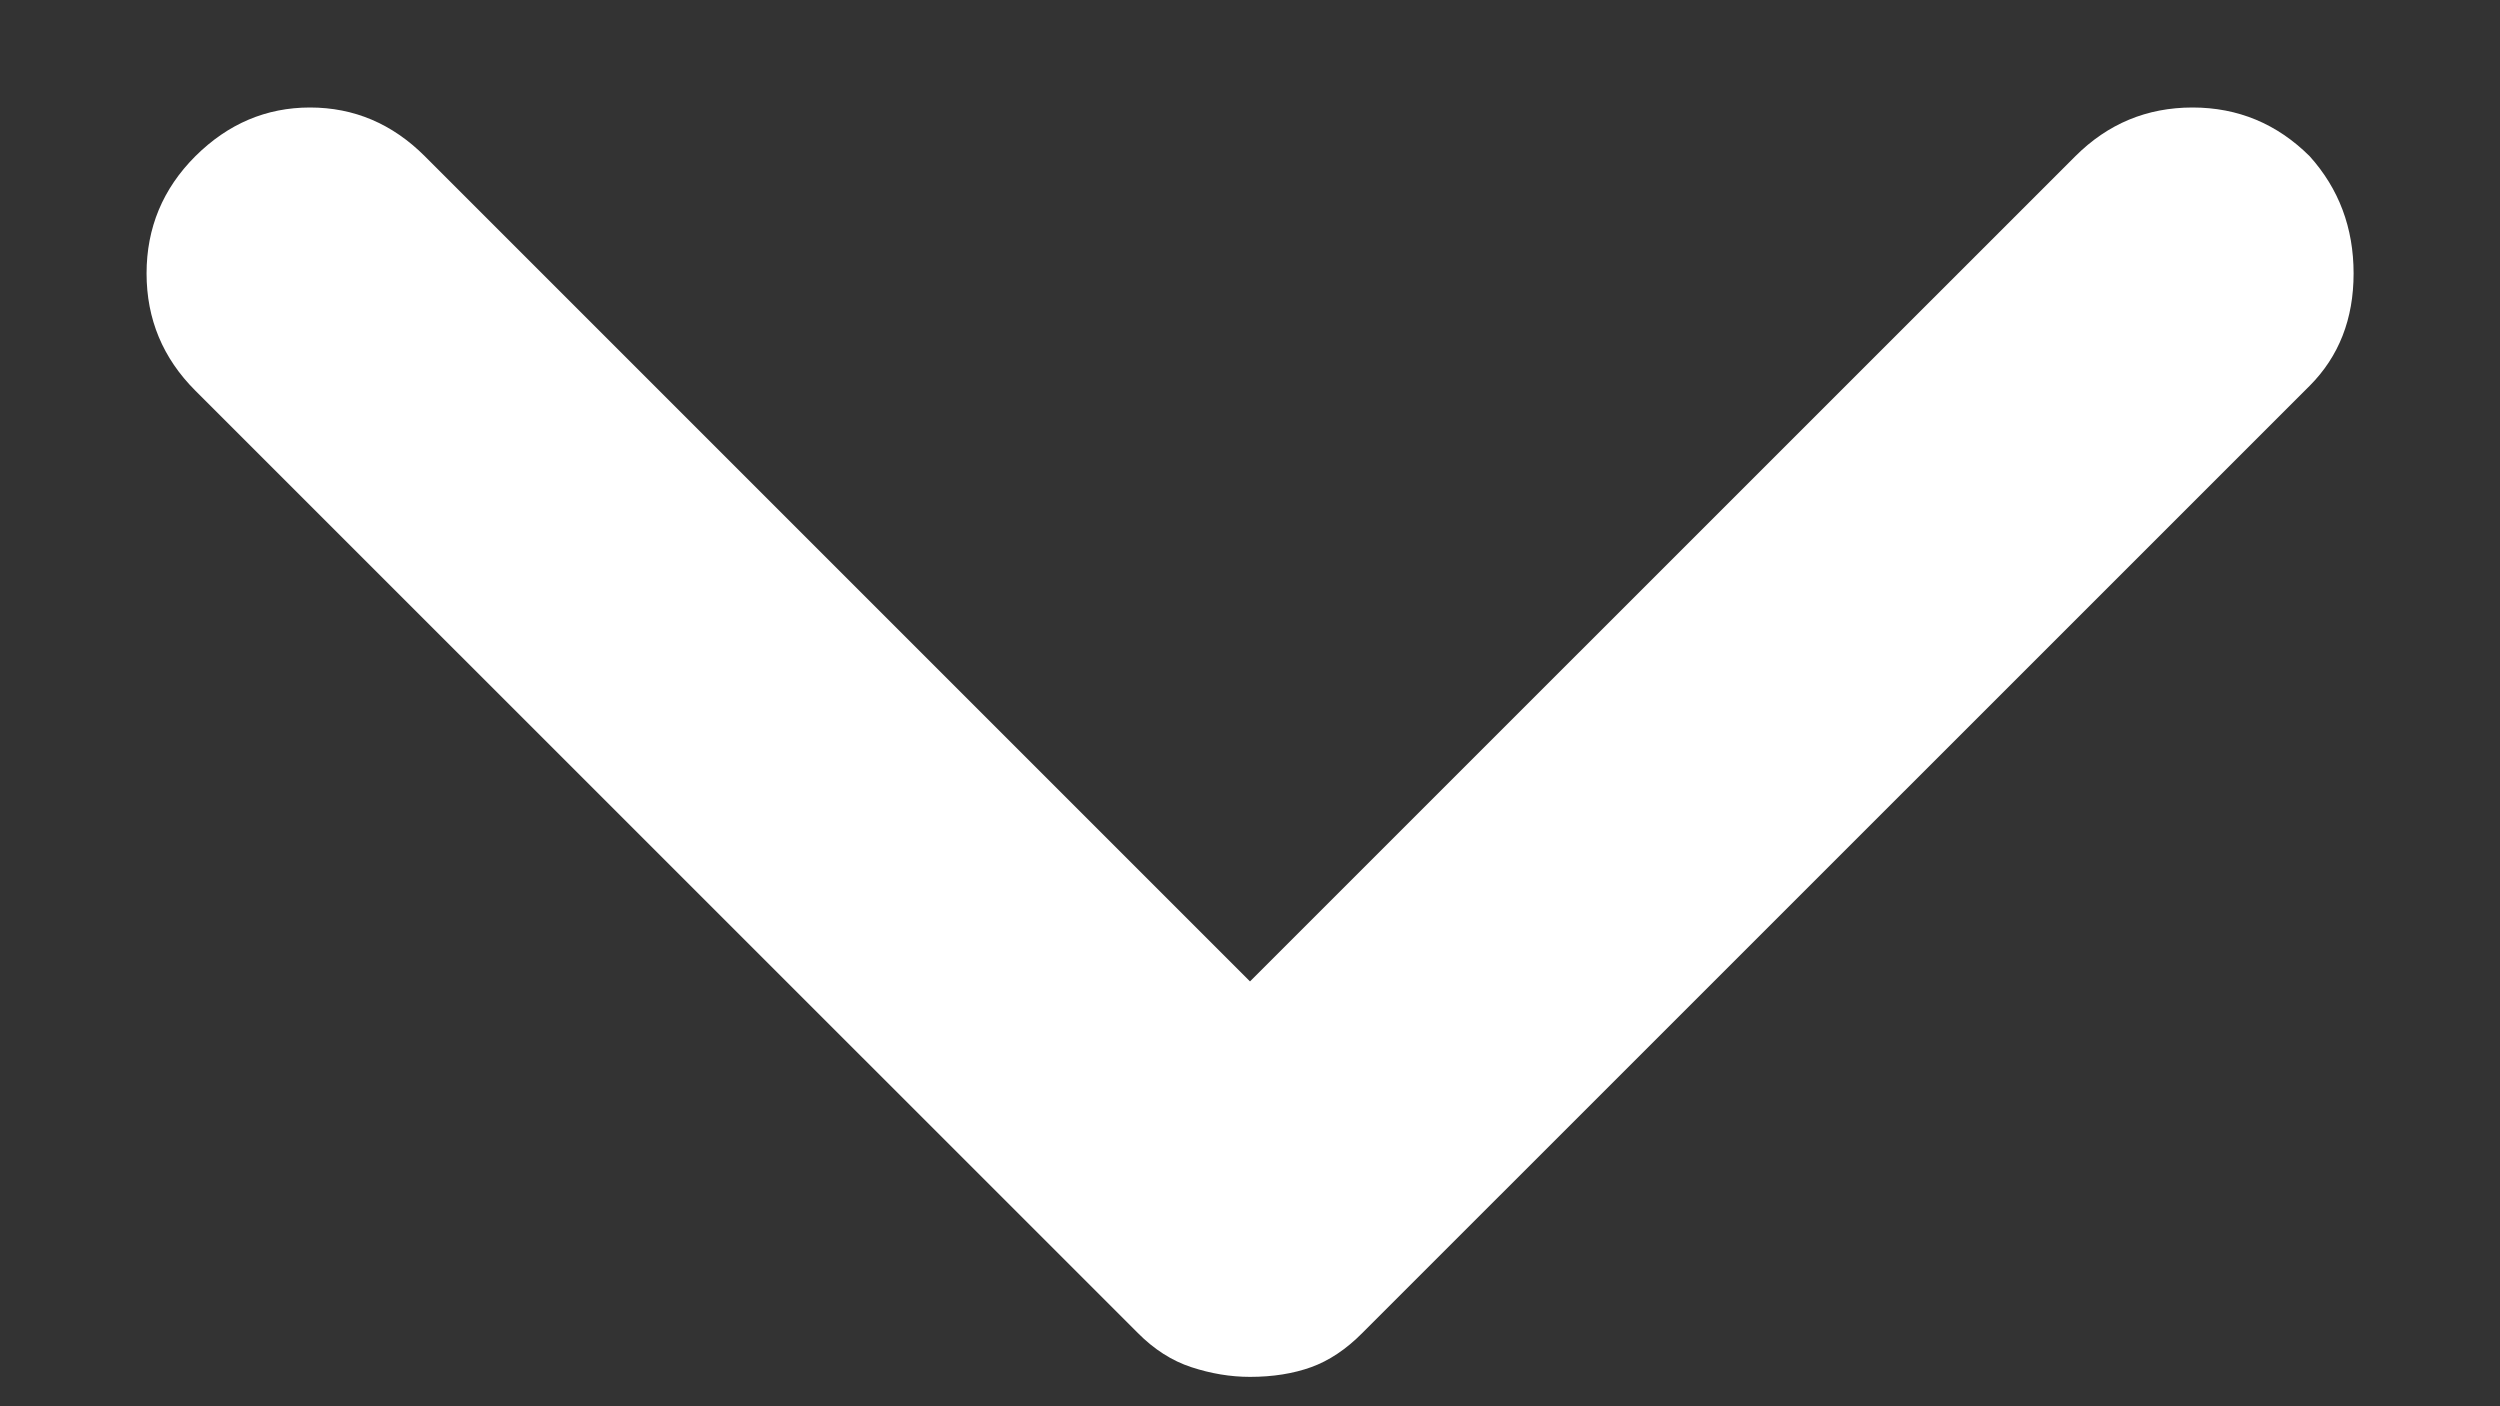 <svg width="16" height="9" viewBox="0 0 16 9" fill="none" xmlns="http://www.w3.org/2000/svg">
<rect x="0" y="0" width="16" height="9" fill="#333333" stroke="none"/>
<path d="M8 8.812C7.875 8.812 7.75 8.791 7.625 8.75C7.5 8.709 7.386 8.636 7.282 8.531L1.25 2.5C1.042 2.292 0.938 2.042 0.938 1.75C0.938 1.458 1.042 1.208 1.25 1C1.459 0.792 1.704 0.688 1.984 0.688C2.266 0.688 2.511 0.792 2.719 1L8 6.281L13.282 1C13.49 0.792 13.74 0.688 14.032 0.688C14.323 0.688 14.573 0.792 14.782 1C14.969 1.208 15.063 1.458 15.063 1.75C15.063 2.042 14.969 2.281 14.782 2.469L8.719 8.531C8.615 8.636 8.505 8.709 8.391 8.75C8.277 8.791 8.146 8.812 8 8.812Z" fill="white"/>
</svg>
